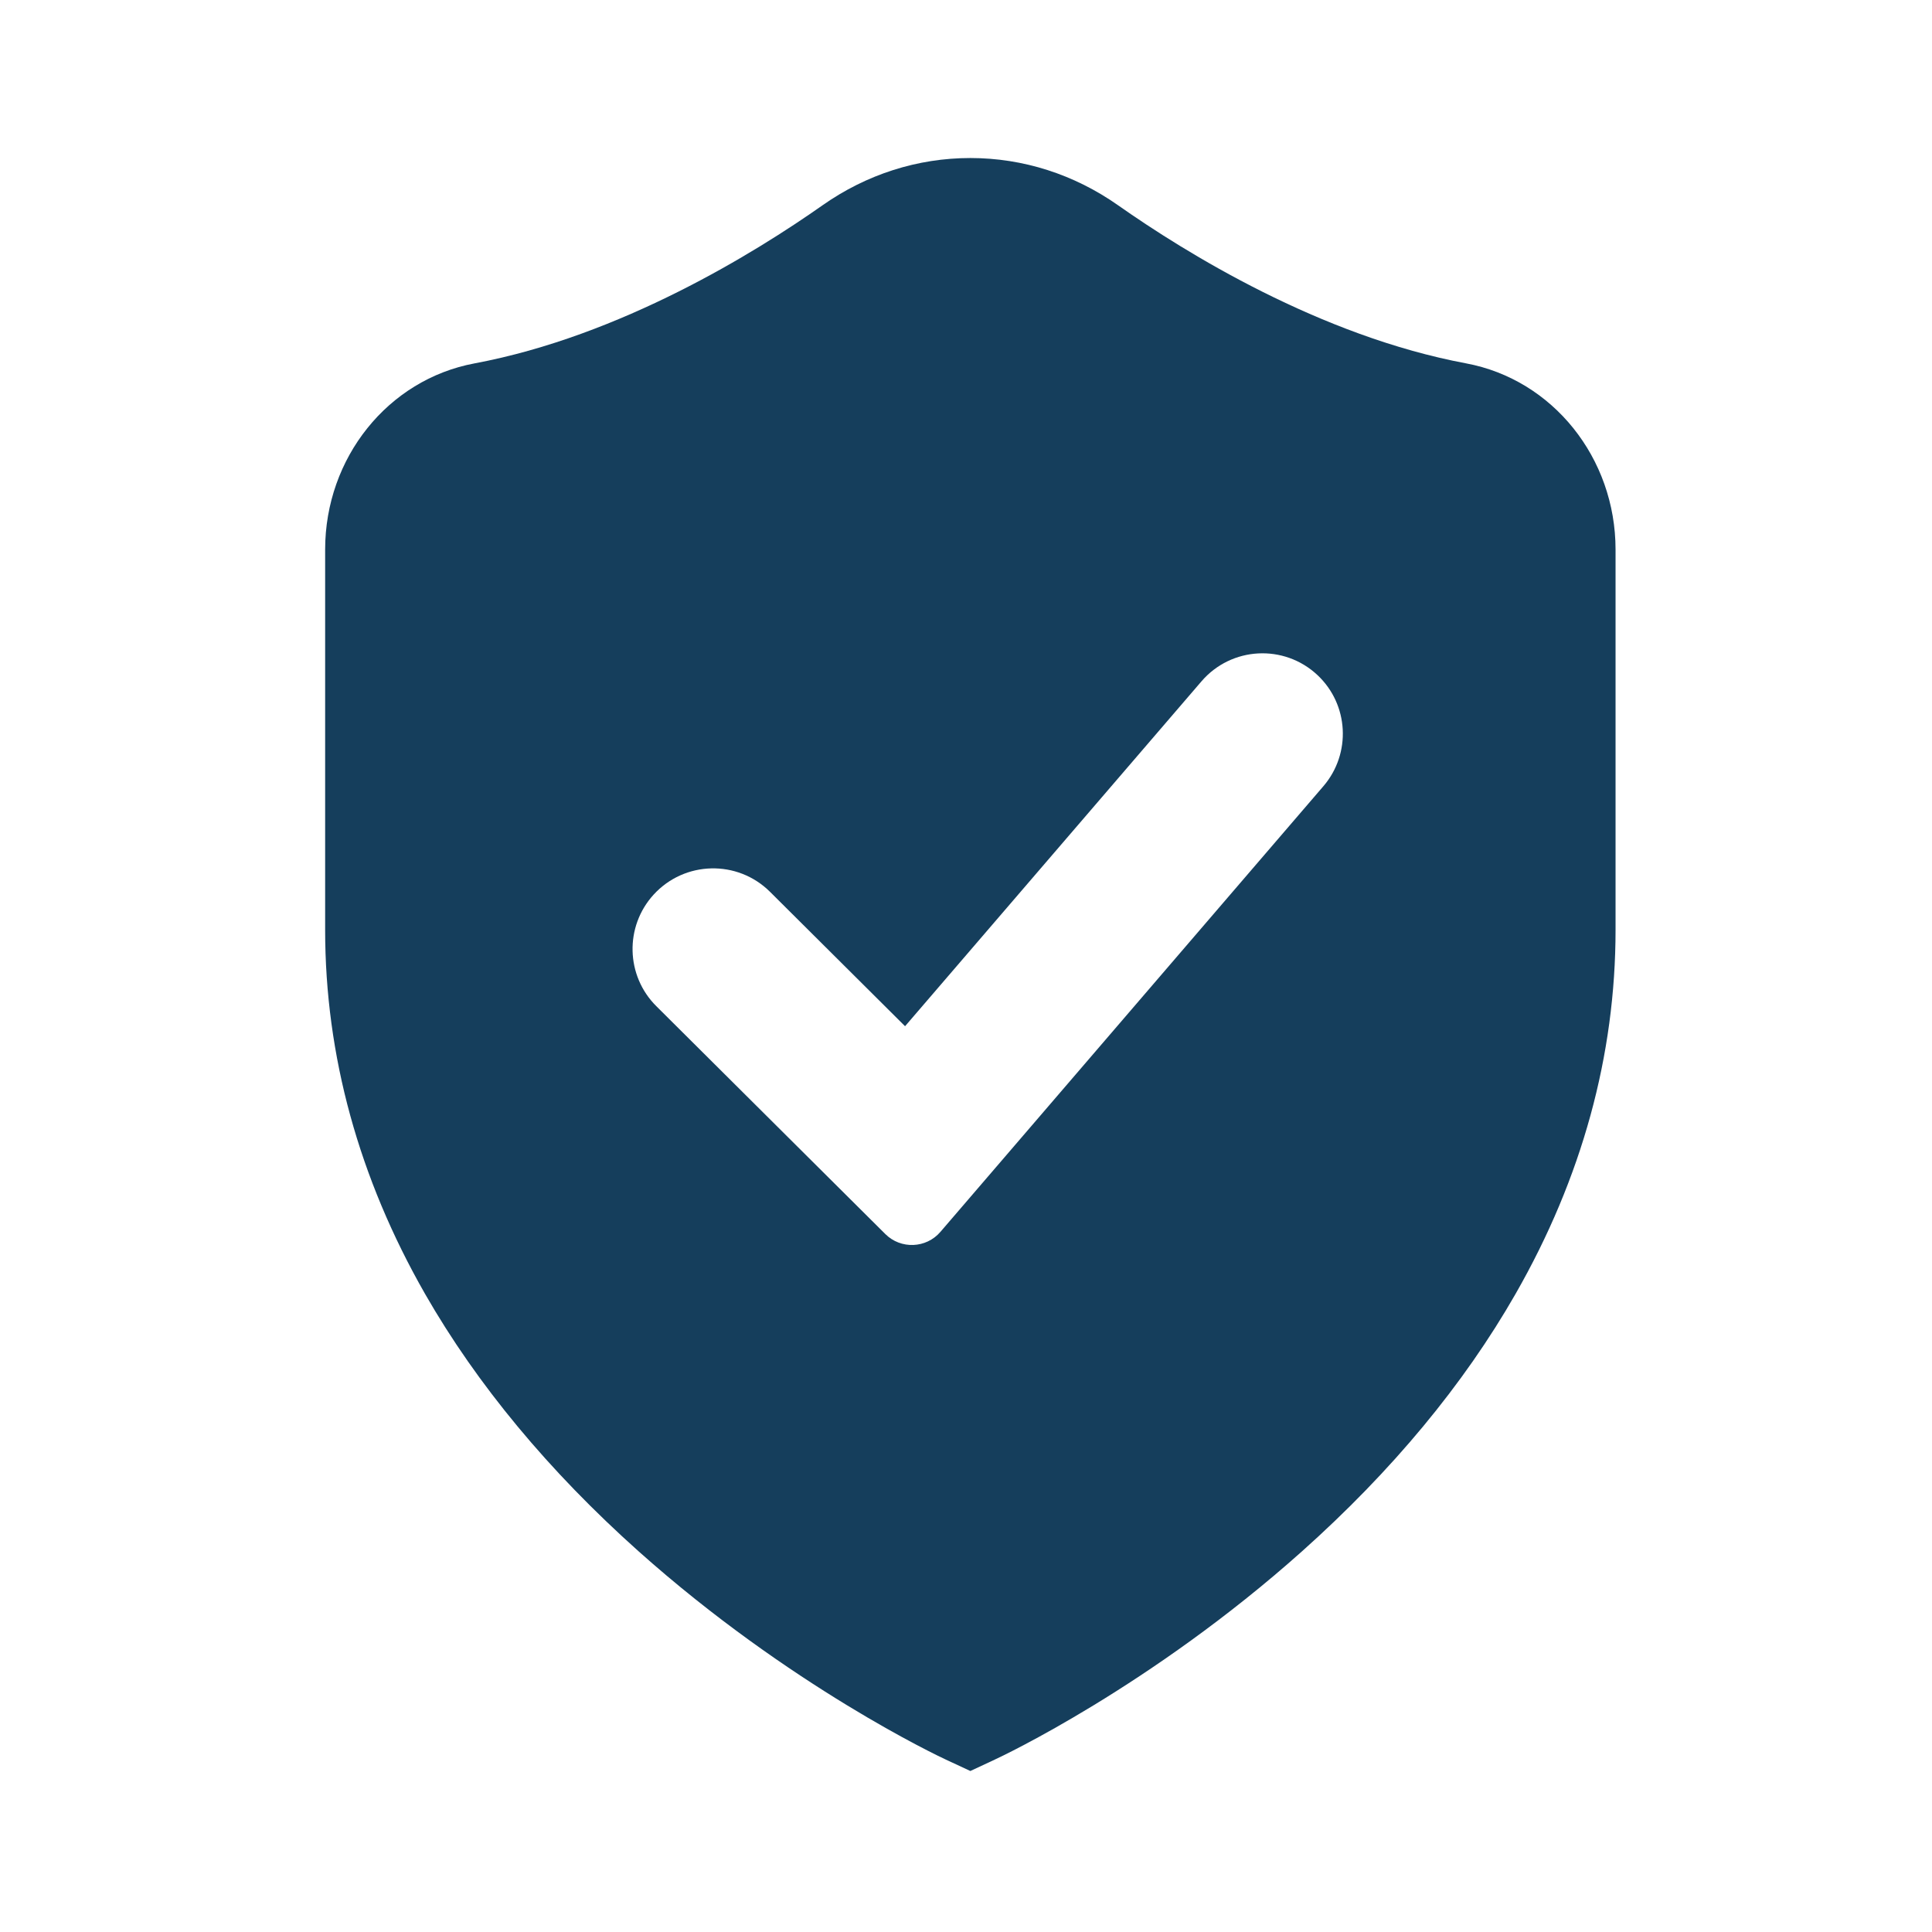 <svg fill="none" height="24" viewBox="0 0 24 24" width="24" xmlns="http://www.w3.org/2000/svg">
<path clip-rule="evenodd" d="M13.889 2.55C14.724 3.137 16.397 4.174 18.213 4.514C19.288 4.715 20.069 5.688 20.069 6.827V11.551C20.069 13.111 19.651 14.633 18.827 16.073C18.183 17.199 17.29 18.275 16.173 19.272C14.296 20.948 12.437 21.822 12.358 21.858L12.054 22L11.749 21.858C11.671 21.822 9.812 20.948 7.934 19.272C6.818 18.275 5.925 17.199 5.28 16.073C4.457 14.633 4.039 13.111 4.039 11.551V6.827C4.039 5.688 4.819 4.715 5.895 4.514C7.711 4.174 9.383 3.137 10.218 2.55C10.764 2.166 11.399 1.963 12.054 1.963C12.709 1.963 13.343 2.166 13.889 2.55ZM9.566 11.079L11.243 12.748L14.925 8.464C15.296 8.032 15.951 7.997 16.366 8.386C16.756 8.752 16.788 9.36 16.44 9.766L11.682 15.303C11.505 15.509 11.19 15.521 10.998 15.33L8.153 12.499C7.773 12.121 7.758 11.511 8.119 11.114C8.503 10.693 9.161 10.676 9.566 11.079Z" fill="#153E5C" fill-rule="evenodd"></path>
</svg>
